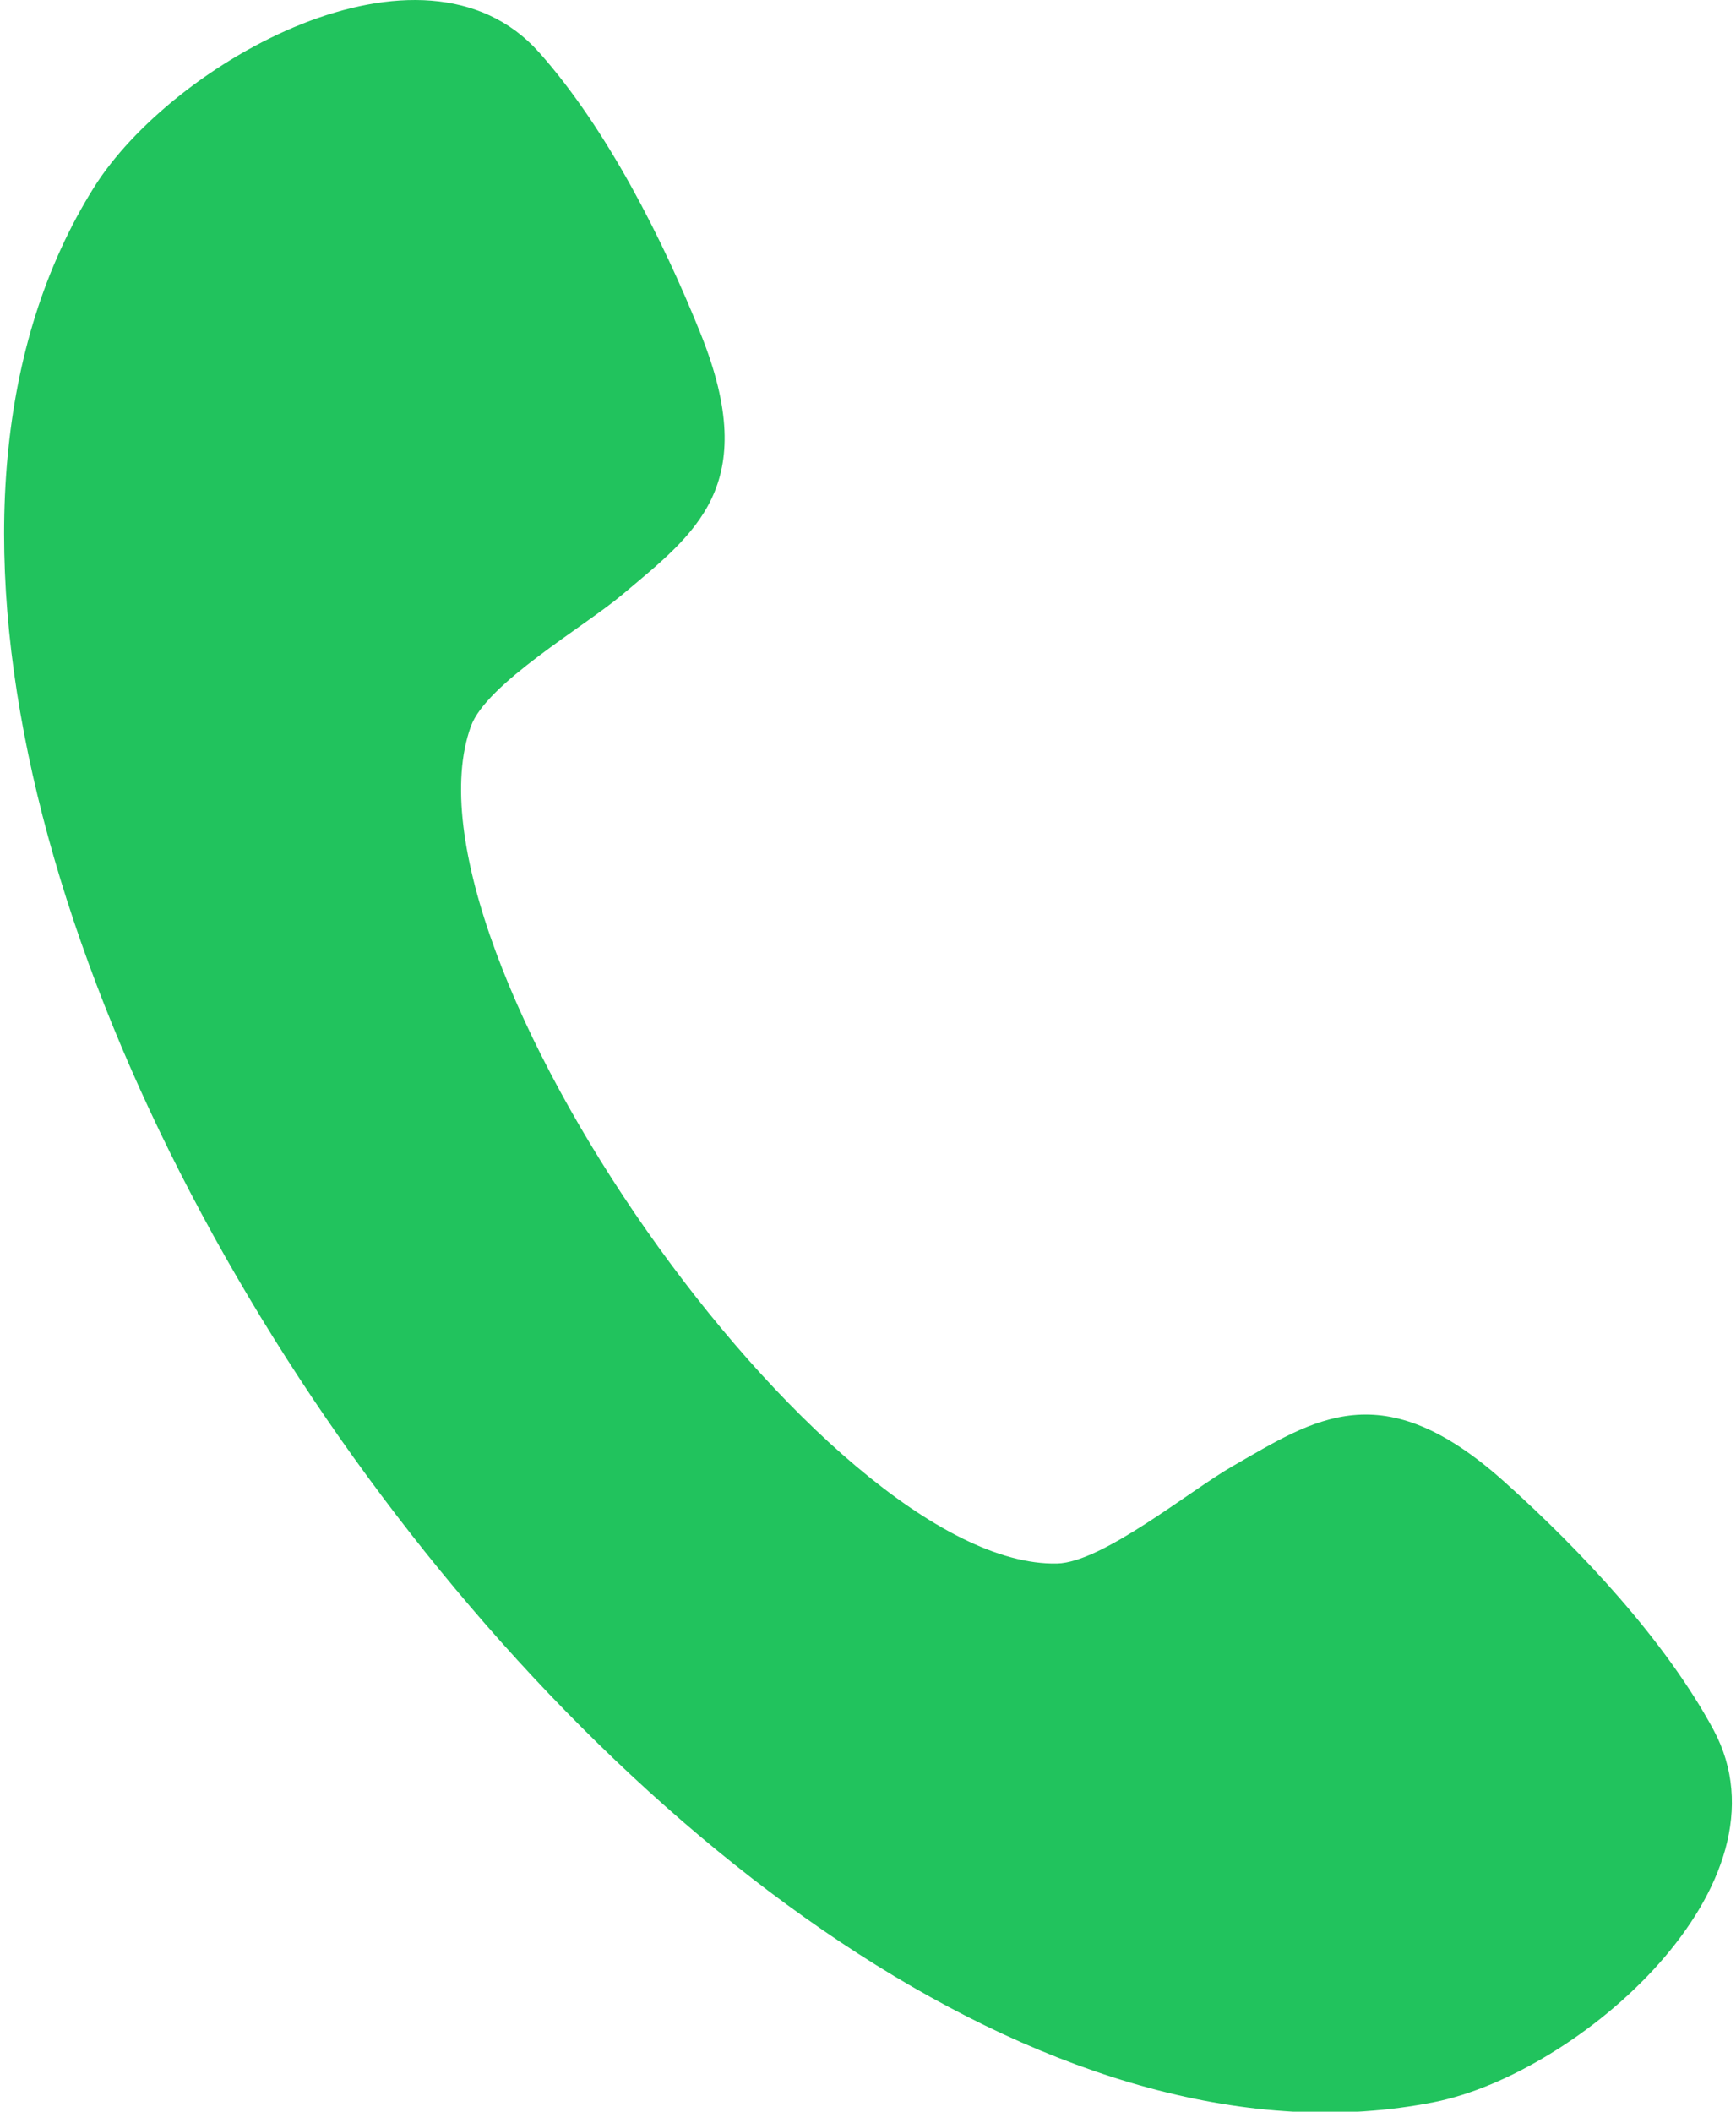 <svg height="90" width="74" xmlns="http://www.w3.org/2000/svg"><path d="M20.073 30.954c.66-1.821 4.828-4.24 6.446-5.604 3.093-2.61 5.96-4.616 3.35-11.12-1.623-4.047-4.008-8.76-6.884-11.991-4.976-5.594-15.646.42-18.986 5.758-16.876 26.985 25.728 87.83 57.133 81.596 6.178-1.227 15.46-9.283 11.906-15.873-2.054-3.806-5.667-7.66-8.915-10.569-5.218-4.678-8.084-2.67-11.594-.654-1.835 1.053-5.536 4.097-7.472 4.139-9.926.214-28.418-26.198-24.984-35.682z" fill="#21c35d" fill-rule="evenodd"/></svg>